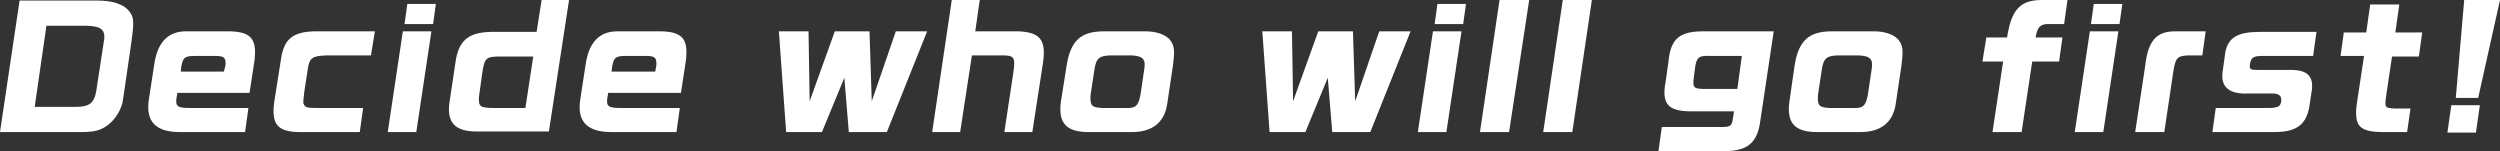 <?xml version="1.0" encoding="utf-8"?>
<!-- Generator: Adobe Illustrator 25.4.8, SVG Export Plug-In . SVG Version: 6.00 Build 0)  -->
<svg version="1.1" id="レイヤー_1" xmlns="http://www.w3.org/2000/svg" xmlns:xlink="http://www.w3.org/1999/xlink" x="0px"
	 y="0px" viewBox="0 0 446.8 27" style="enable-background:new 0 0 446.8 27;" xml:space="preserve">
<rect x="0" y="0" width="446.8" height="27" fill="#333333" stroke="none"/>
<style type="text/css">
	.st0{fill:#FFFFFF;}
</style>
<g>
	<path class="st0" d="M3.5,0.1L0,23.6h14.4c2.5,0,3.6-0.3,4.8-1.2c1.4-1,2.6-2.9,2.8-4.7l1.4-9.6c0.6-4.3,0.6-5-0.4-6.2
		C22,0.7,20,0.1,17.4,0.1H3.5z M6.2,19.1L8.3,4.6h7.2c2.8,0.1,3.5,0.8,3,3.2l-1.3,8.5c-0.4,2.2-1.3,2.8-3.7,2.8H6.2z"/>
	<path class="st0" d="M44.6,16.6l0.9-5.9c0.4-3.7-0.6-5-4.4-5.1h-7.9c-3.1,0-5,1.9-5.6,5.7l-1,6.5c-0.6,4,1.3,5.9,5.9,5.8h11.3
		l0.6-4.3H34.1c-2.2,0-2.7-0.2-2.6-1.5l0.2-1.2H44.6z M32.3,12.8l0.1-0.9c0.3-1.6,0.6-1.9,2.4-1.9h3.8c1.5,0,1.8,0.4,1.7,1.7
		L40,12.8H32.3z"/>
	<path class="st0" d="M67,5.6H56.2c-3.9,0.1-5.5,1.4-6,5.1L49,18.3c-0.5,3.9,0.6,5.2,4.3,5.3h11l0.6-4.3h-8.1
		c-2.1,0-2.3-0.1-2.6-0.9c0-0.1,0-0.6,0.2-2.1l0.6-3.9c0.3-2.1,0.8-2.4,3.4-2.5h7.9L67,5.6z"/>
	<path class="st0" d="M69.3,23.6h5.1l2.7-18H72L69.3,23.6z M72.8,0.7l-0.5,3.6h5.1l0.5-3.6H72.8z"/>
	<path class="st0" d="M95.9,5.7h-7.3c-4.5-0.1-6.4,1.2-7.1,4.8l-1.2,8c-0.4,3.4,1,5,4.9,5h12.9L101.7,0h-4.9L95.9,5.7z M93.9,19.3
		h-5.4c-2.7,0-3-0.2-2.9-2l0.6-4.3c0.4-2.7,0.7-2.9,3.3-2.9h5.8L93.9,19.3z"/>
	<path class="st0" d="M121.7,16.6l0.9-5.9c0.4-3.7-0.6-5-4.4-5.1h-7.9c-3.1,0-5,1.9-5.6,5.7l-1,6.5c-0.6,4,1.3,5.9,5.9,5.8h11.3
		l0.6-4.3h-10.4c-2.2,0-2.7-0.2-2.6-1.5l0.2-1.2H121.7z M109.3,12.8l0.1-0.9c0.3-1.6,0.6-1.9,2.4-1.9h3.8c1.5,0,1.8,0.4,1.7,1.7
		l-0.2,1.1H109.3z"/>
	<path class="st0" d="M139.2,5.6l1.3,18h6.4l4-9.7l0.8,9.7h6.8l7.2-18h-5.6l-4.3,12.5l-0.4-12.5h-6.2l-4.5,12.5l-0.2-12.5H139.2z"/>
	<path class="st0" d="M166.6,23.6h5l2.1-13.7h5.5c2.1,0,2.3,0.4,1.9,3.1l-1.6,10.6h5l1.8-11.7c0.8-4.6-0.2-6.1-4.2-6.3h-7.8l0.8-5.6
		h-5L166.6,23.6z"/>
	<path class="st0" d="M197.3,5.6c-4.2,0-6,1.7-6.7,6.3l-1,6.3c-0.5,3.7,0.9,5.3,4.6,5.4h7.8c3.9,0.1,6.1-1.7,6.6-5l1-6.7
		c0.4-3,0.3-3.8-0.6-4.9c-0.9-0.9-2.4-1.4-4.3-1.4H197.3z M203.8,17.1c-0.4,1.9-0.9,2.3-2.8,2.2h-4c-1.9-0.1-2.2-0.4-2.1-2.3
		l0.7-4.6c0.3-2,0.9-2.5,3.1-2.5h3.5c2.1,0.1,2.6,0.7,2.3,2.5L203.8,17.1z"/>
	<path class="st0" d="M225.6,5.6l1.3,18h6.4l4-9.7l0.8,9.7h6.8l7.2-18h-5.6l-4.3,12.5l-0.4-12.5h-6.2l-4.5,12.5l-0.2-12.5H225.6z"/>
	<path class="st0" d="M253.4,23.6h5.1l2.7-18h-5.1L253.4,23.6z M256.9,0.7l-0.5,3.6h5.1l0.5-3.6H256.9z"/>
	<path class="st0" d="M268,0l-3.5,23.6h5.2L273.3,0H268z"/>
	<path class="st0" d="M279.3,0l-3.5,23.6h5.2L284.5,0H279.3z"/>
	<path class="st0" d="M296.4,27h11.5c4.3,0.1,6.2-1.4,6.7-5.4l2.4-16h-12.6c-4.2,0-5.8,1.3-6.2,5.3l-0.5,3.6
		c-0.8,4.1,0.4,5.4,4.6,5.4h7.6l-0.2,1.3c-0.2,1.4-0.5,1.5-2.3,1.5H297L296.4,27z M310.5,15.9h-5.6c-2.2,0-2.4-0.2-2.2-1.9l0.3-2.3
		c0.3-1.5,0.7-1.8,2.7-1.7h5.6L310.5,15.9z"/>
	<path class="st0" d="M327.4,5.6c-4.2,0-6,1.7-6.7,6.3l-0.9,6.3c-0.5,3.7,0.9,5.3,4.6,5.4h7.8c3.9,0.1,6.1-1.7,6.6-5l1-6.7
		c0.4-3,0.3-3.8-0.6-4.9c-0.9-0.9-2.4-1.4-4.3-1.4H327.4z M333.8,17.1c-0.4,1.9-0.9,2.3-2.8,2.2h-4c-1.9-0.1-2.2-0.4-2.1-2.3
		l0.7-4.6c0.3-2,0.9-2.5,3.1-2.5h3.5c2.1,0.1,2.6,0.7,2.3,2.5L333.8,17.1z"/>
	<path class="st0" d="M354.3,11h3.7l-1.9,12.6h5.2l1.9-12.6h4.8l0.6-4.3h-4.8c0.3-1.8,0.8-2.4,2.2-2.4h2.9l0.6-4.3H365
		c-3.9,0-5.5,1.6-6.3,6.7h-3.7L354.3,11z"/>
	<path class="st0" d="M370.8,23.6h5.1l2.7-18h-5.1L370.8,23.6z M374.2,0.7l-0.5,3.6h5.1l0.5-3.6H374.2z"/>
	<path class="st0" d="M394.2,5.6h-5.5c-3.3,0-4.8,1.7-5.3,6.1l-1.8,11.9h5.2l1.6-10.7c0.4-2.6,0.7-2.9,2.7-3h2.5L394.2,5.6z"/>
	<path class="st0" d="M396,19.3l-0.6,4.3h11.1c3.9,0,5.6-1.3,6.2-4.4l0.5-3.3c0.2-2.5-1-3.5-4.3-3.4h-5.4c-1.3,0-1.5-0.1-1.4-1
		c0.2-1.2,0.6-1.5,2.2-1.5h9.1l0.6-4.3h-10.1c-4,0-5.7,1-6.2,3.7l-0.5,3.6c-0.3,2.6,1.3,3.9,4.7,3.7h4.1c1.3,0,1.8,0.4,1.7,1.4
		c-0.1,0.7-0.4,1-1.1,1.1c-0.4,0.1-0.7,0.1-2.2,0.1H396z"/>
	<path class="st0" d="M418.9,5.7l-0.6,4.3h4.2l-1.3,8.6c-0.5,4,0.5,5,4.8,5h4.2l0.6-4.2h-2.7c-1.8-0.1-1.9-0.1-1.7-1.9l1.1-7.4h4.8
		l0.6-4.3h-4.8l0.7-5h-5.2l-0.7,5H418.9z"/>
	<path class="st0" d="M440.4,0l-1.5,17.5h4L446.8,0H440.4z M438.1,18.8l-0.7,4.9h5.1l0.7-4.9H438.1z"/>
</g>
</svg>
